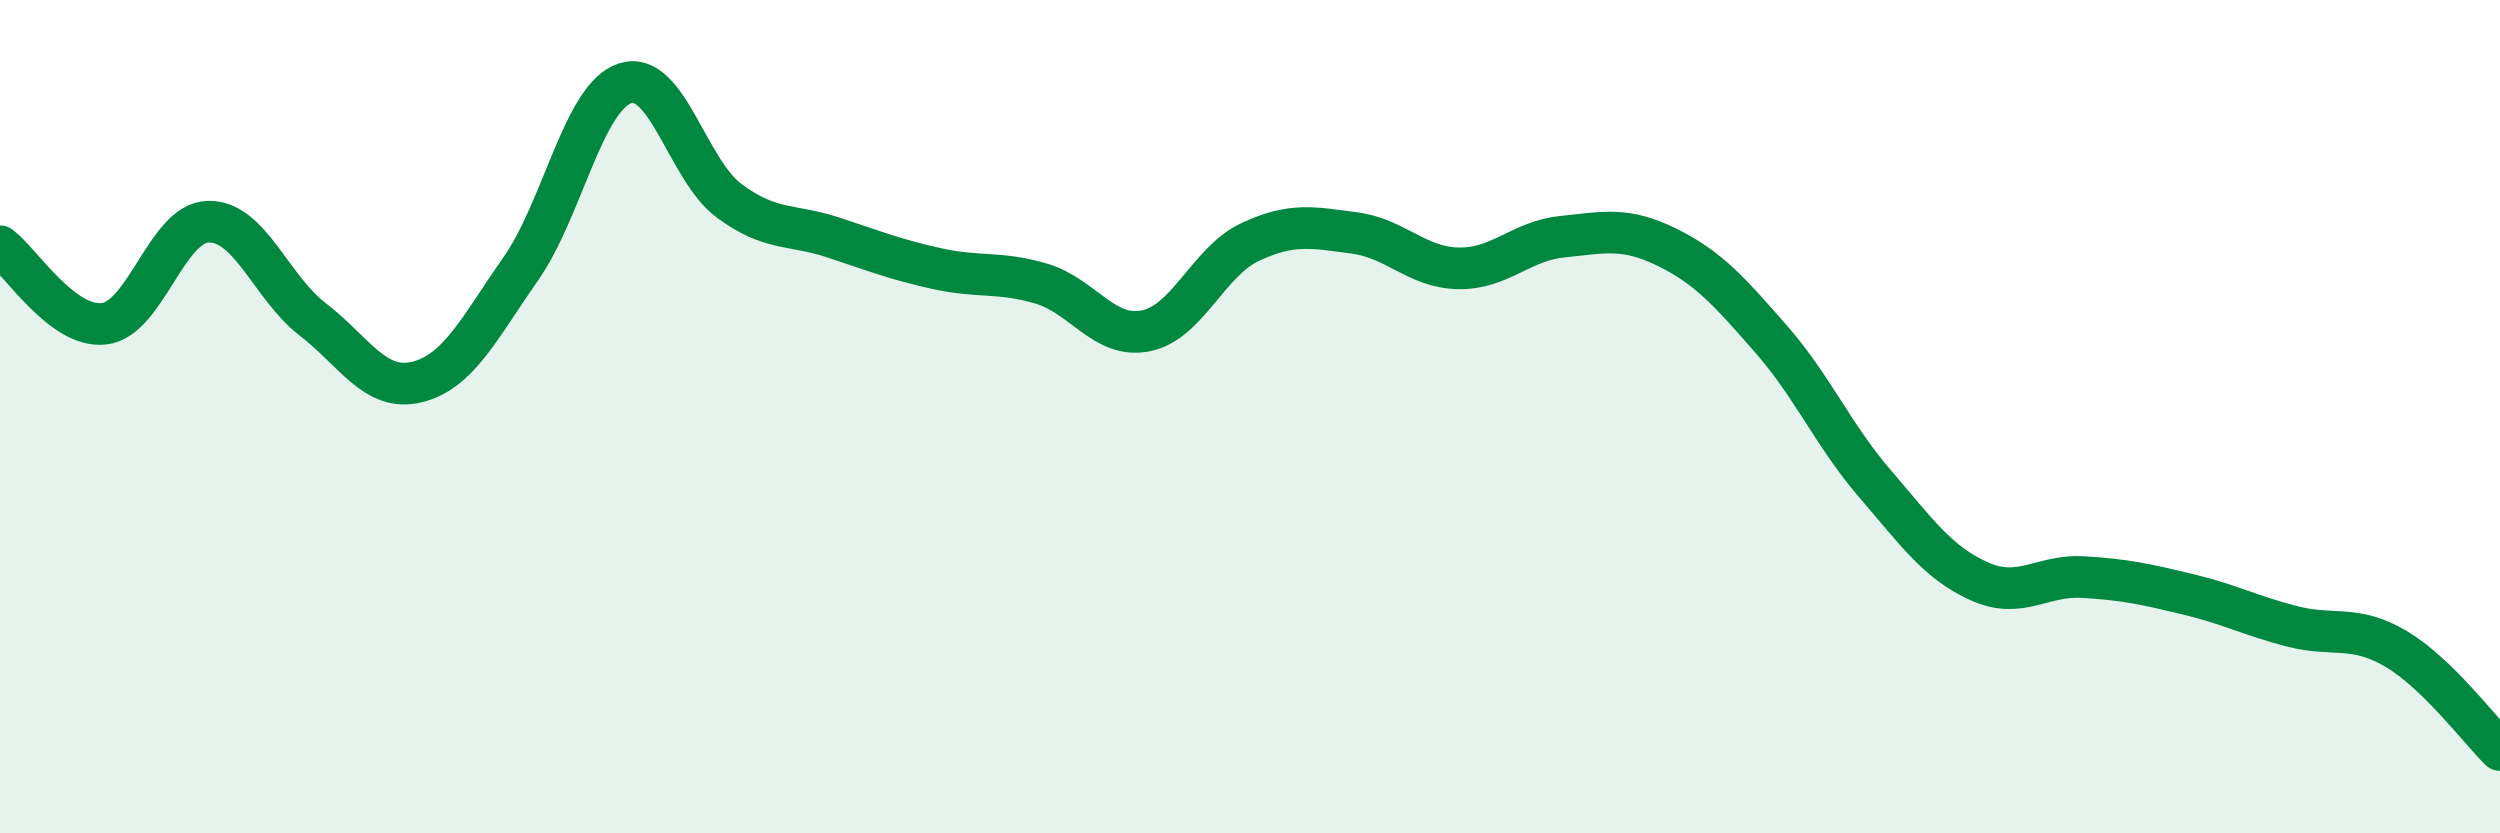 
    <svg width="60" height="20" viewBox="0 0 60 20" xmlns="http://www.w3.org/2000/svg">
      <path
        d="M 0,5.91 C 0.5,6.28 1.5,7.89 2.5,7.77 C 3.5,7.65 4,5.34 5,5.32 C 6,5.3 6.5,6.89 7.5,7.66 C 8.5,8.43 9,9.41 10,9.17 C 11,8.93 11.5,7.88 12.5,6.45 C 13.5,5.02 14,2.33 15,2 C 16,1.67 16.5,4.08 17.5,4.82 C 18.5,5.56 19,5.37 20,5.7 C 21,6.03 21.5,6.23 22.5,6.45 C 23.5,6.67 24,6.51 25,6.81 C 26,7.11 26.5,8.14 27.5,7.94 C 28.5,7.74 29,6.28 30,5.81 C 31,5.34 31.5,5.46 32.5,5.59 C 33.5,5.72 34,6.42 35,6.44 C 36,6.46 36.5,5.78 37.5,5.68 C 38.5,5.58 39,5.44 40,5.93 C 41,6.42 41.5,6.99 42.5,8.13 C 43.5,9.27 44,10.45 45,11.61 C 46,12.77 46.5,13.5 47.5,13.95 C 48.5,14.4 49,13.79 50,13.85 C 51,13.91 51.5,14.02 52.5,14.26 C 53.5,14.5 54,14.77 55,15.03 C 56,15.29 56.5,14.98 57.5,15.57 C 58.5,16.16 59.5,17.51 60,18L60 20L0 20Z"
        fill="#008740"
        opacity="0.1"
        stroke-linecap="round"
        stroke-linejoin="round"
      />
      <path
        d="M 0,5.91 C 0.5,6.28 1.5,7.89 2.5,7.77 C 3.5,7.65 4,5.34 5,5.32 C 6,5.3 6.5,6.89 7.5,7.66 C 8.5,8.43 9,9.41 10,9.17 C 11,8.93 11.5,7.88 12.5,6.45 C 13.5,5.02 14,2.33 15,2 C 16,1.67 16.5,4.08 17.5,4.82 C 18.5,5.56 19,5.37 20,5.7 C 21,6.03 21.5,6.23 22.5,6.45 C 23.5,6.67 24,6.51 25,6.81 C 26,7.11 26.5,8.14 27.5,7.94 C 28.5,7.74 29,6.28 30,5.81 C 31,5.34 31.5,5.46 32.5,5.59 C 33.5,5.72 34,6.42 35,6.44 C 36,6.46 36.5,5.78 37.5,5.68 C 38.5,5.58 39,5.44 40,5.93 C 41,6.42 41.5,6.99 42.5,8.13 C 43.5,9.27 44,10.45 45,11.61 C 46,12.77 46.5,13.5 47.5,13.95 C 48.5,14.4 49,13.79 50,13.85 C 51,13.91 51.5,14.02 52.5,14.26 C 53.5,14.5 54,14.77 55,15.03 C 56,15.29 56.5,14.98 57.5,15.57 C 58.5,16.16 59.5,17.51 60,18"
        stroke="#008740"
        stroke-width="1"
        fill="none"
        stroke-linecap="round"
        stroke-linejoin="round"
      />
    </svg>
  
